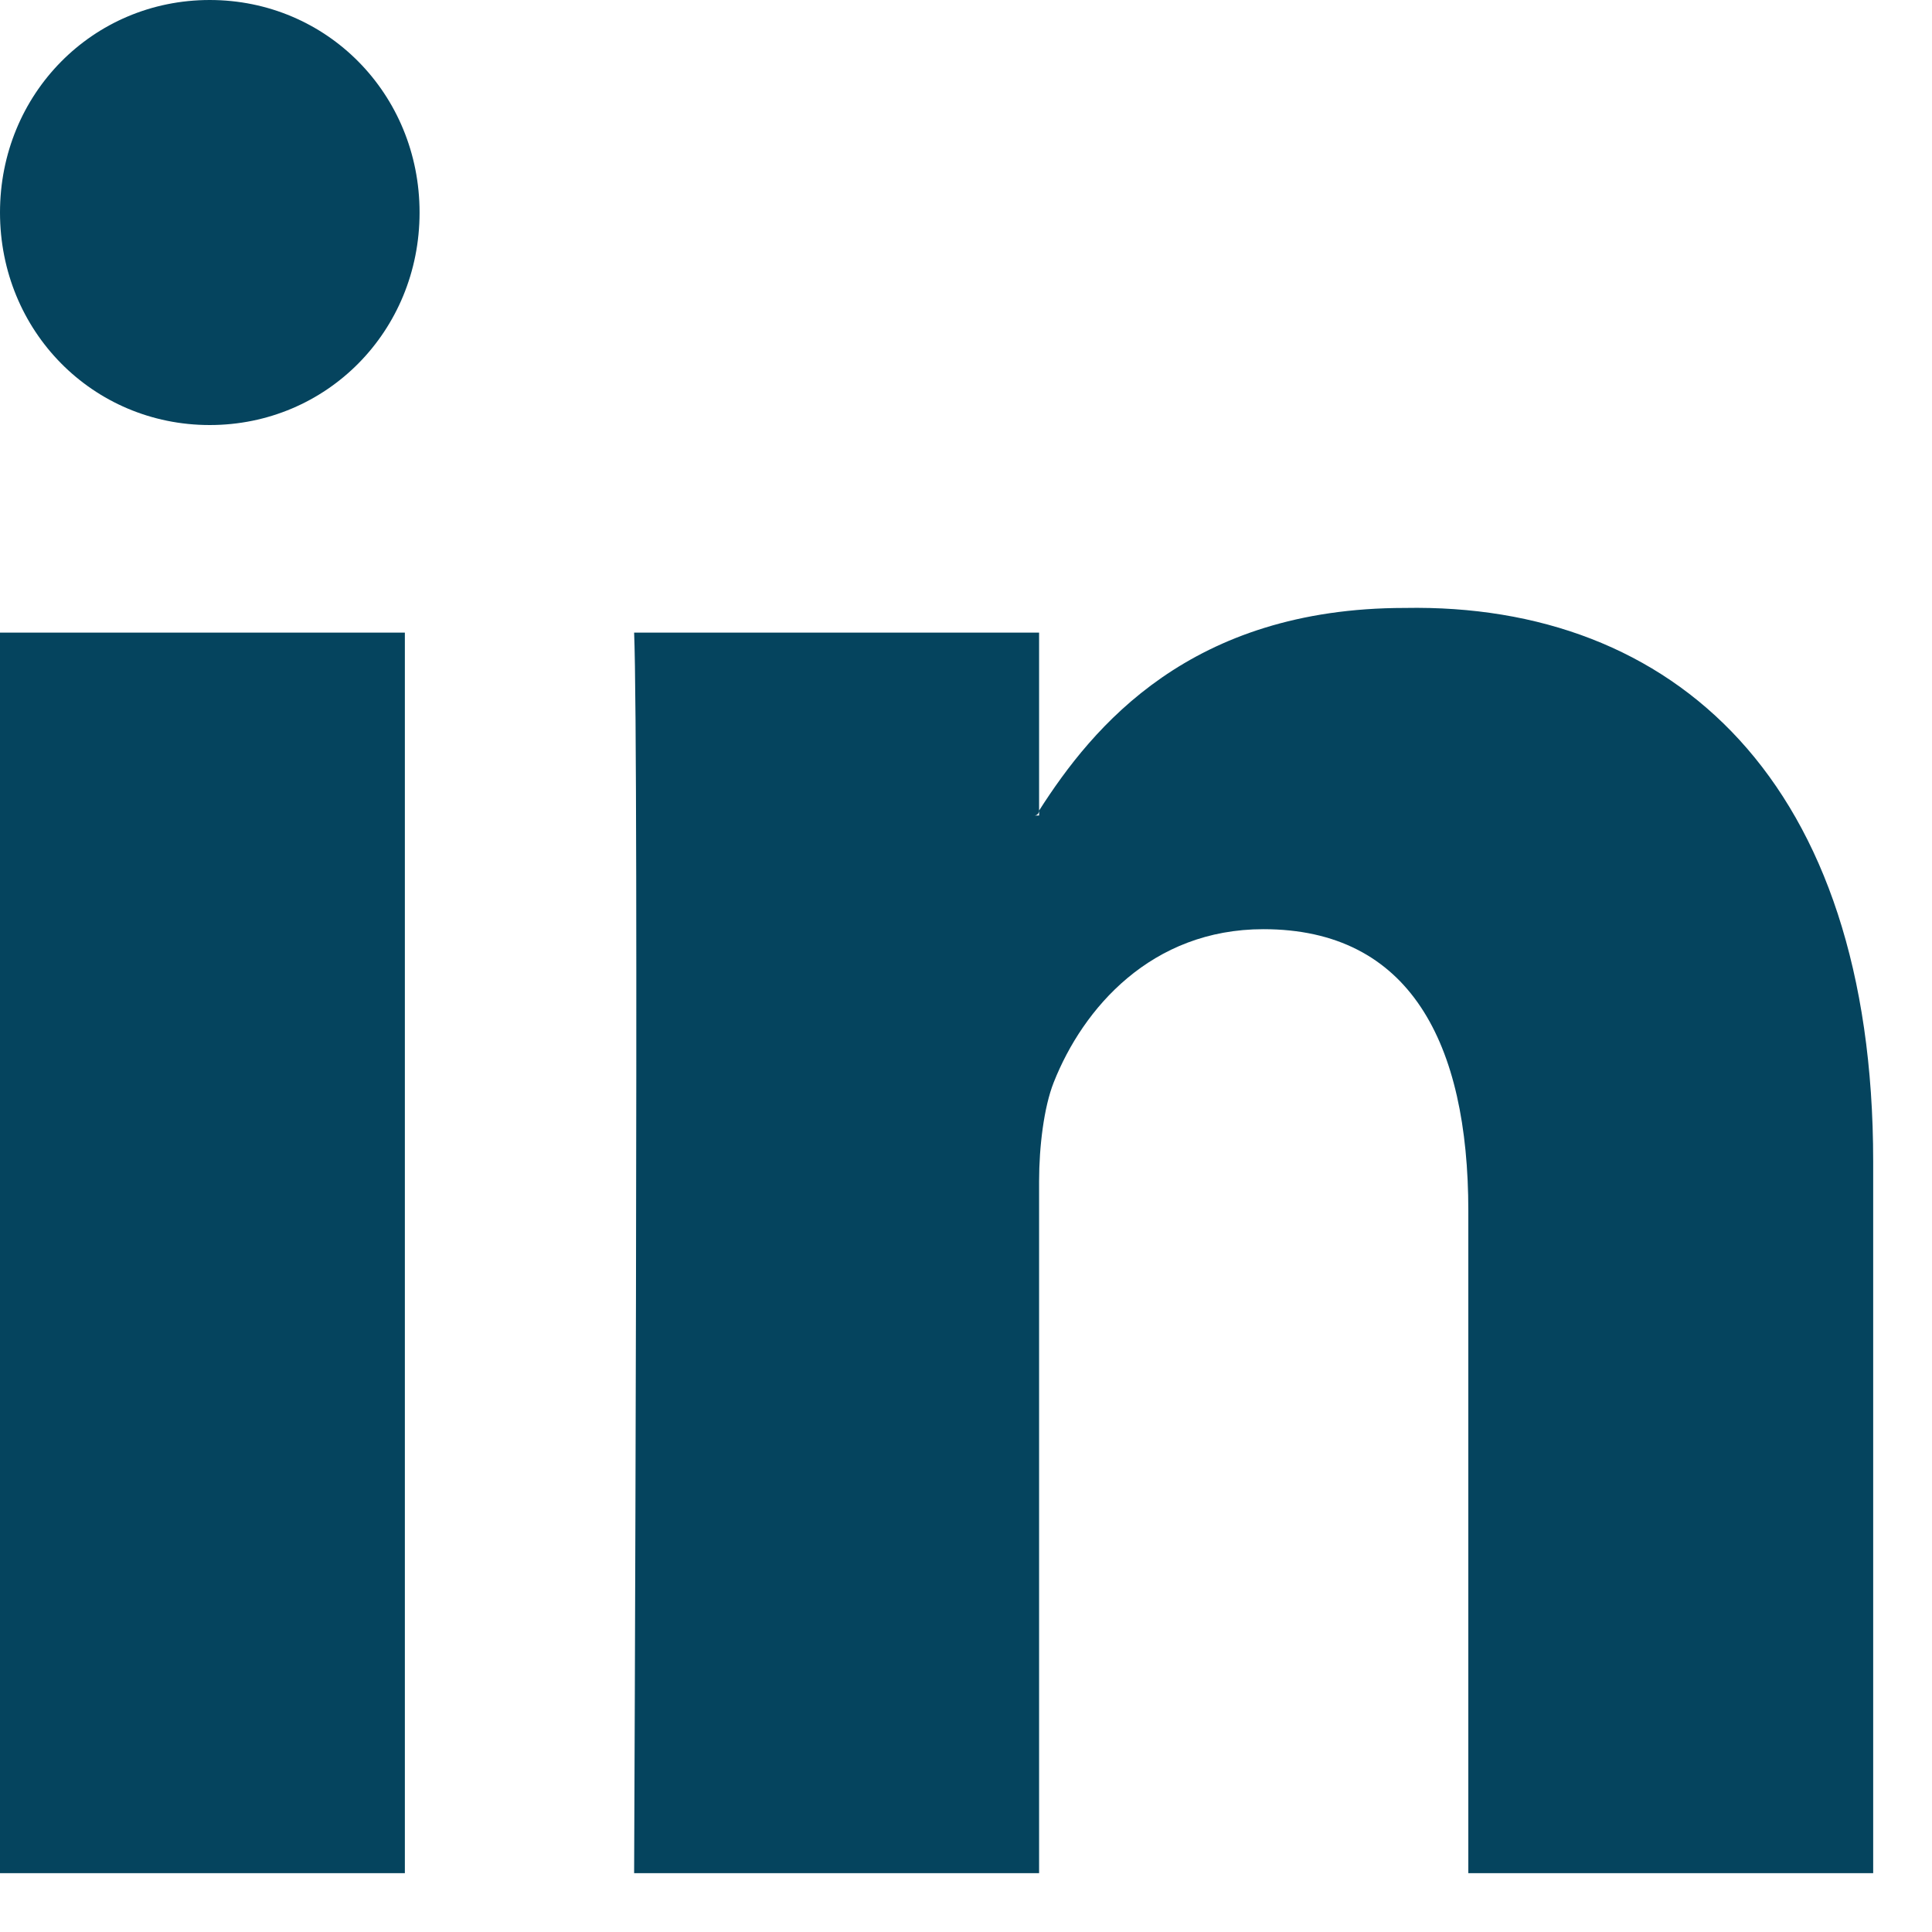 <svg width="18" height="18" viewBox="0 0 18 18" fill="none" xmlns="http://www.w3.org/2000/svg">
<path d="M17.452 10.821V17.452H13.68V11.282C13.68 9.716 13.135 8.657 11.771 8.657C10.726 8.657 10.09 9.394 9.817 10.085C9.726 10.315 9.681 10.683 9.681 11.005V17.452H5.908C5.908 17.452 5.954 6.999 5.908 5.894H9.681V7.552C9.681 7.552 9.681 7.598 9.635 7.598H9.681V7.552C10.181 6.769 11.089 5.664 13.089 5.664C15.589 5.618 17.452 7.276 17.452 10.821ZM0 17.452H3.772V5.894H0V17.452ZM3.909 1.98C3.909 3.085 3.045 3.96 1.954 3.96C0.864 3.96 0 3.085 0 1.98C0 0.875 0.864 0 1.954 0C3.045 0 3.909 0.875 3.909 1.98Z" fill="#05445E"/>
</svg>

